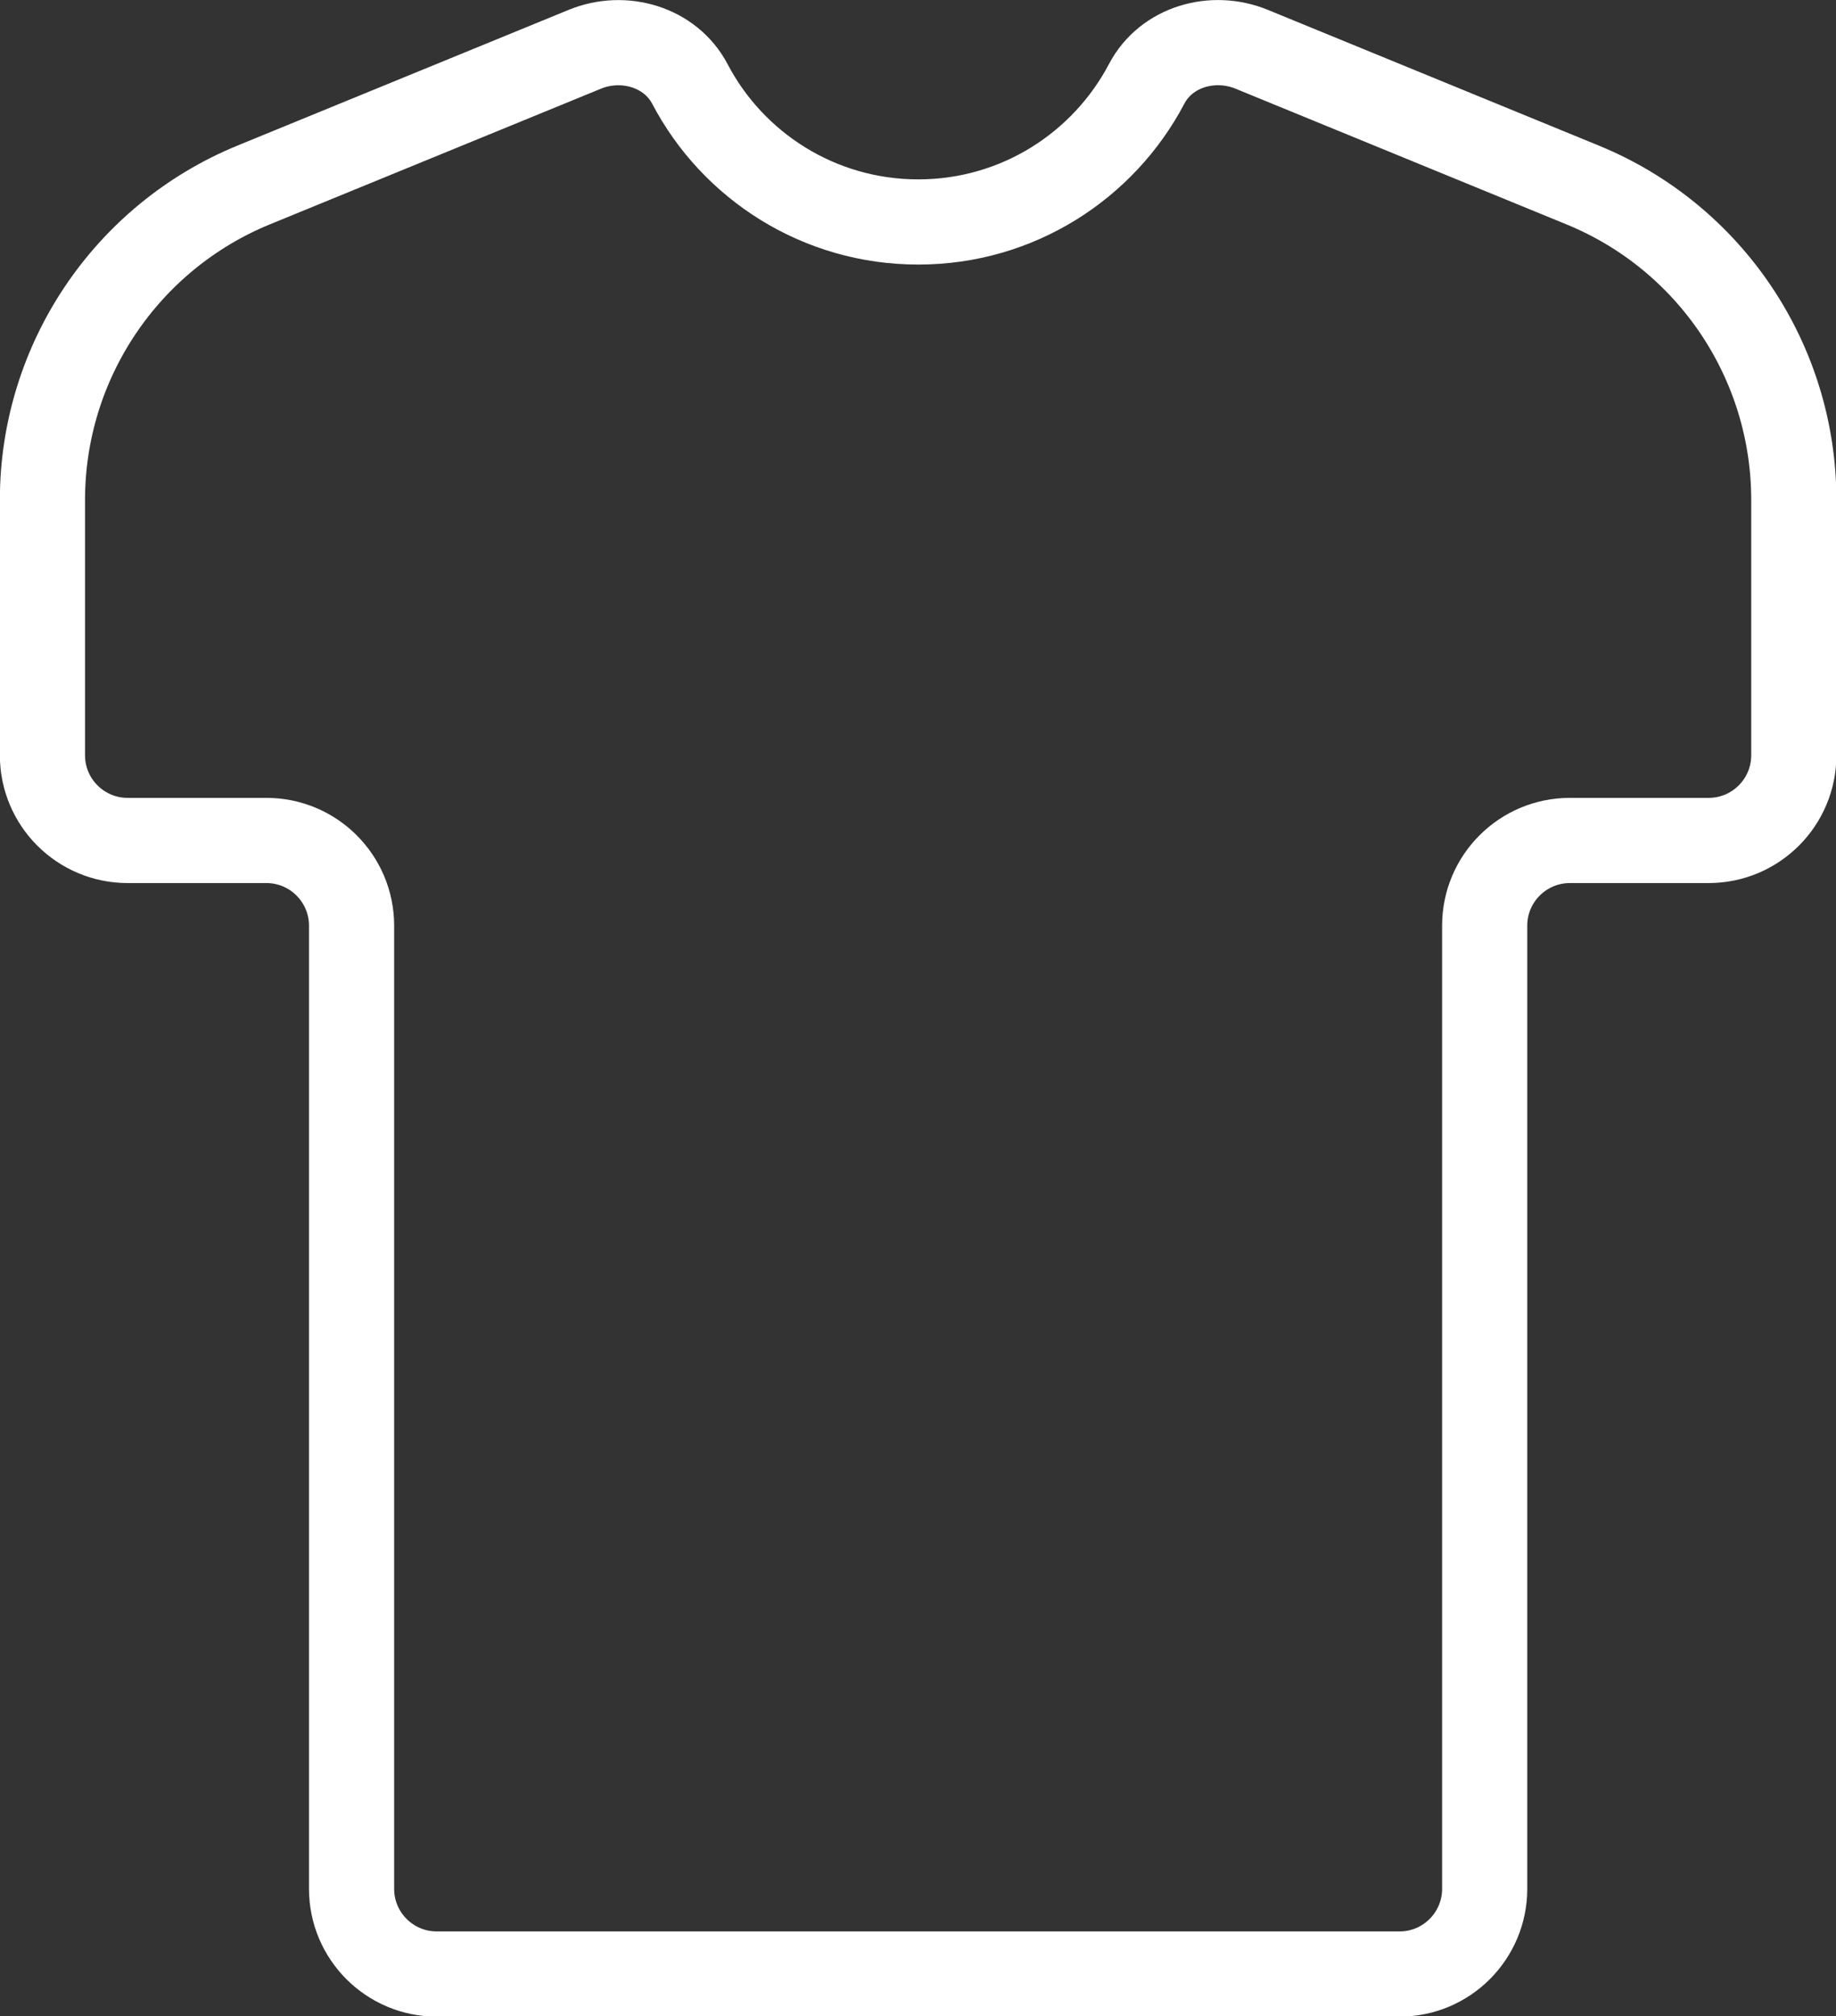 <?xml version="1.0" encoding="UTF-8"?><svg id="_レイヤー_2" xmlns="http://www.w3.org/2000/svg" viewBox="0 0 70.5 77.39"><rect x="0" y="0" width="70.5" height="77.39" fill="#333333" stroke="none"/><defs><style>.cls-1{fill:none;stroke:#fff;stroke-linecap:round;stroke-linejoin:round;stroke-width:3.27px;}</style></defs><g id="_レイヤー_1-2"><g id="goods"><path class="cls-1" d="M22.46,1.89c1.49-.61,3.28-.09,4.03,1.33,1.65,3.15,4.96,5.3,8.77,5.3s7.11-2.15,8.77-5.3c.75-1.43,2.54-1.94,4.03-1.33l12.71,5.21c4.91,2.01,8.11,6.79,8.11,12.09v9.8c0,1.8-1.46,3.27-3.27,3.27h-5.33c-1.8,0-3.27,1.46-3.27,3.27v36.97c0,1.8-1.46,3.27-3.27,3.27H16.77c-1.8,0-3.27-1.46-3.27-3.27v-36.97c0-1.8-1.46-3.27-3.27-3.27h-5.33c-1.8,0-3.27-1.46-3.27-3.27v-9.8c0-5.3,3.21-10.08,8.11-12.09L22.46,1.89Z"/></g></g></svg>